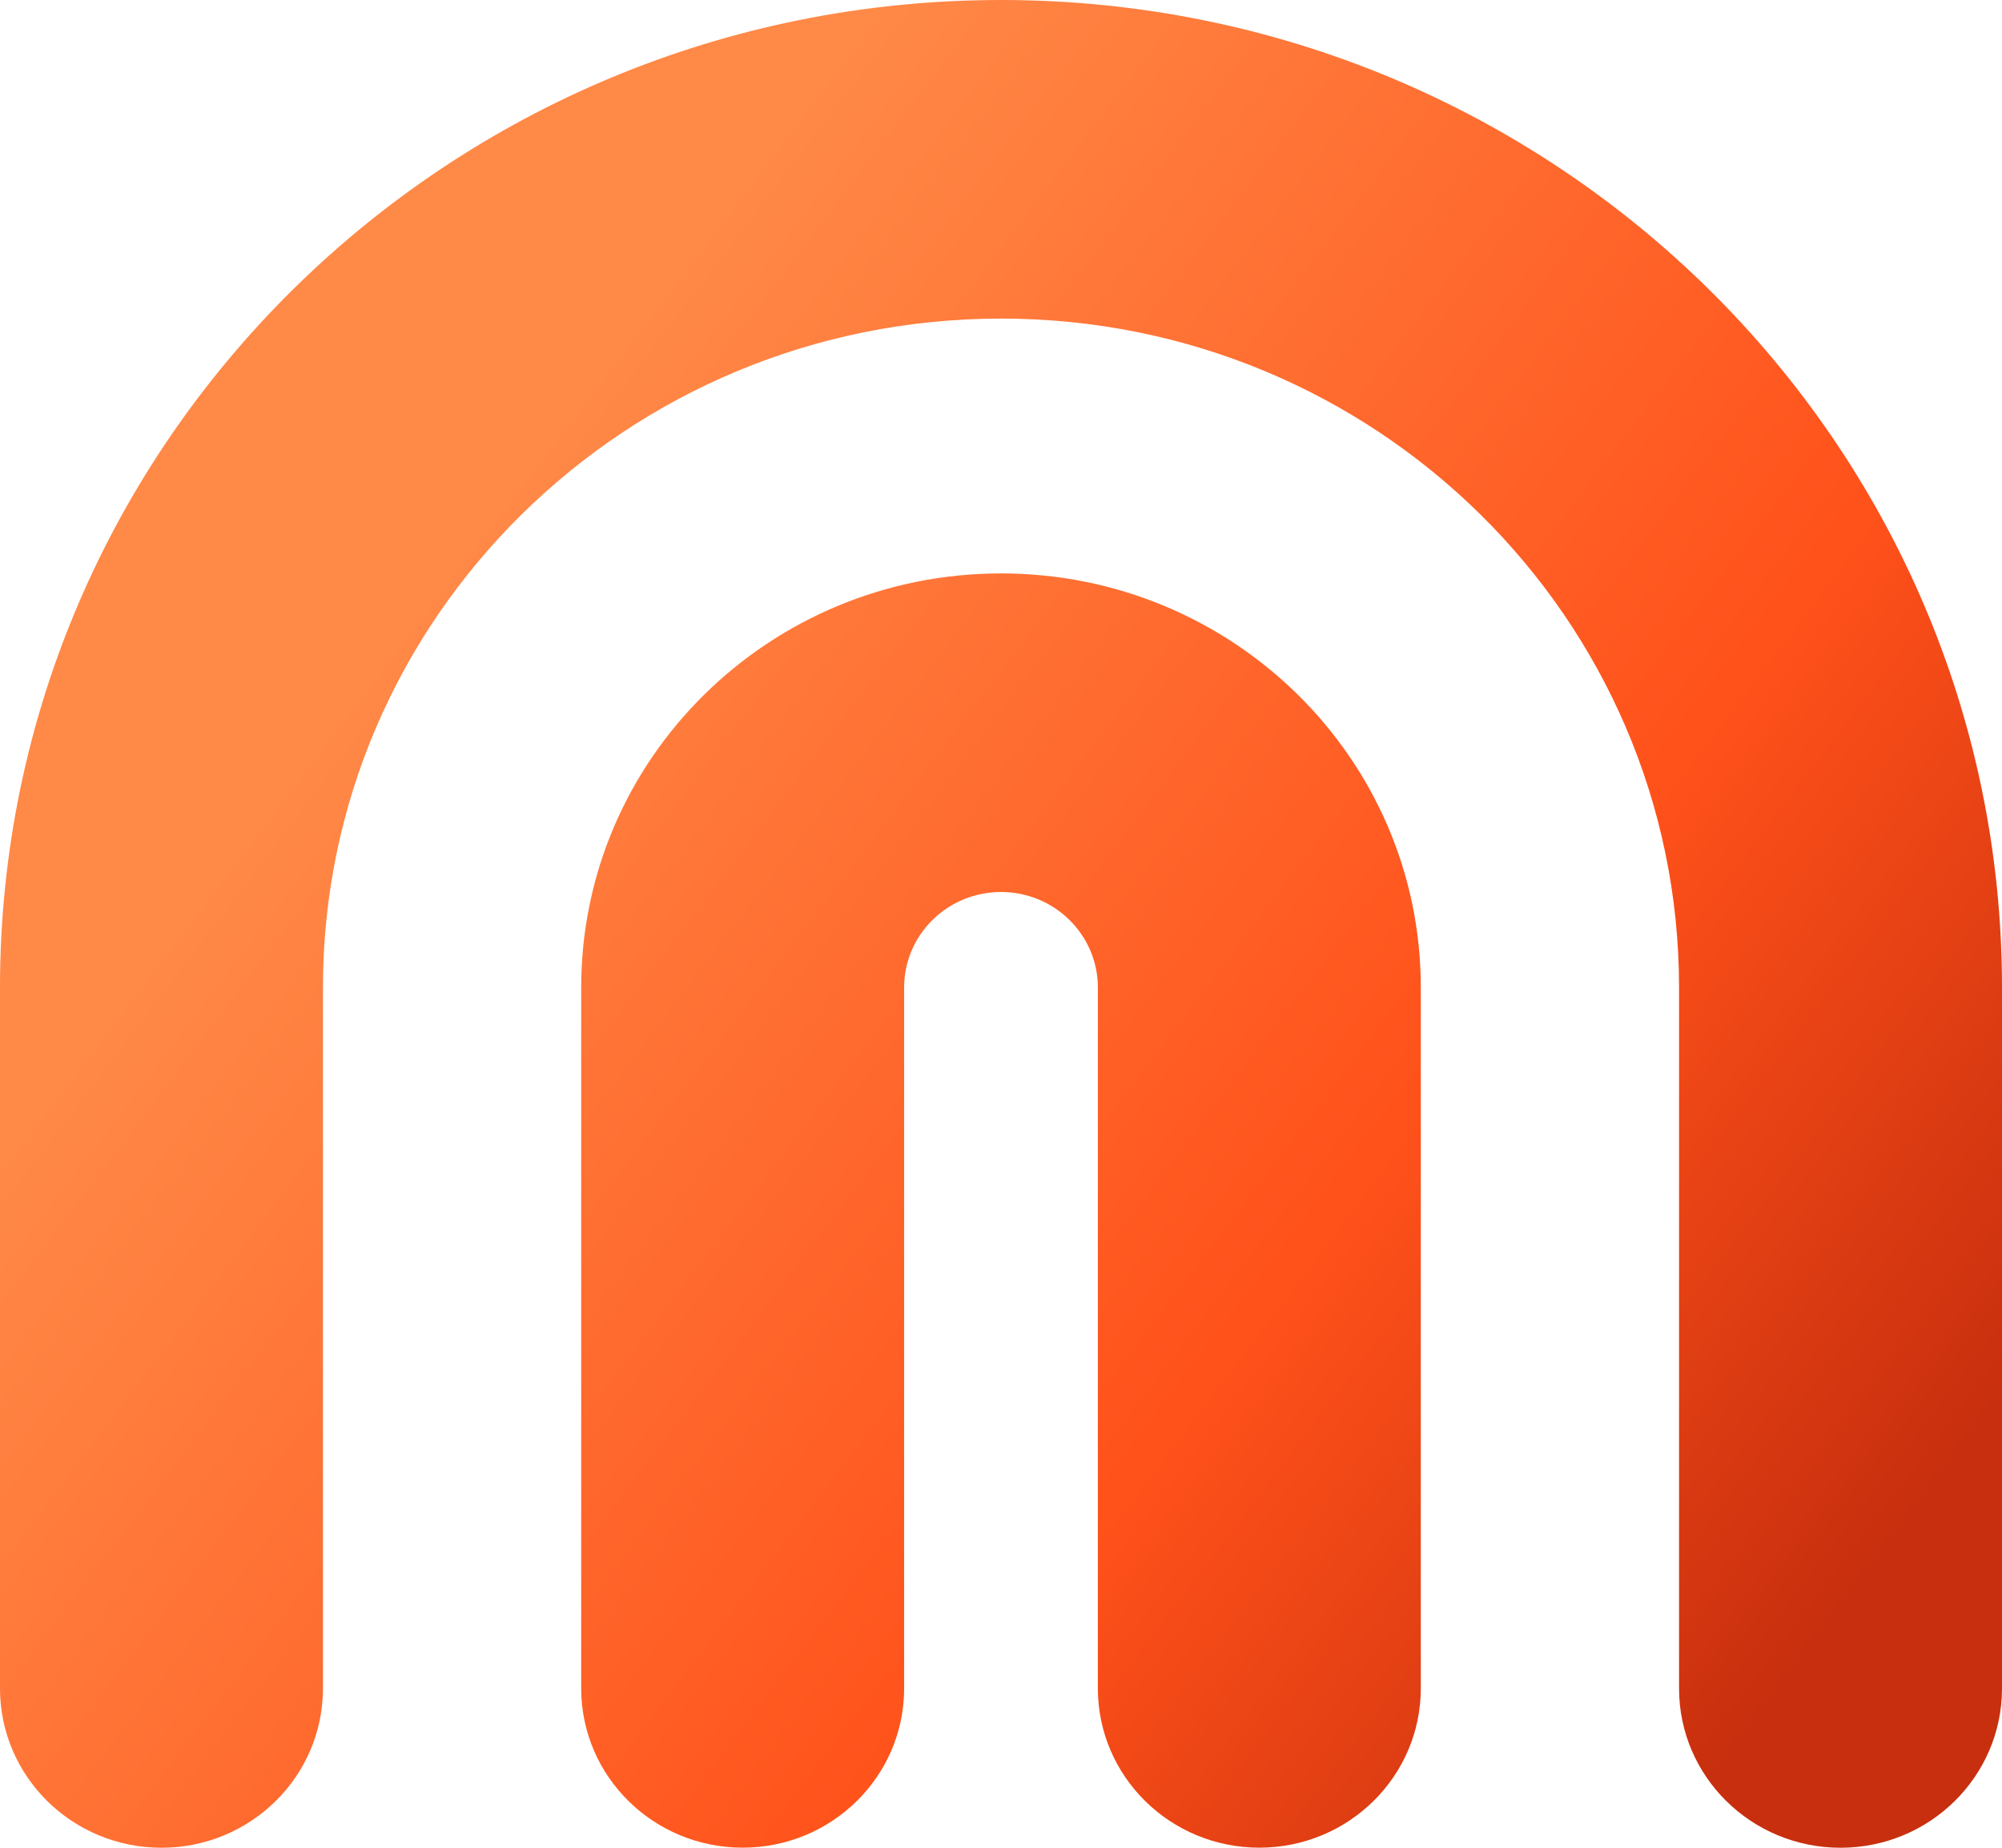 <svg fill="none" height="24" viewBox="0 0 26 24" width="26" xmlns="http://www.w3.org/2000/svg" xmlns:xlink="http://www.w3.org/1999/xlink"><linearGradient id="a" gradientUnits="userSpaceOnUse" x1="11.5" x2="29.51" y1="-.101" y2="13.577"><stop offset="0" stop-color="#ff8947"/><stop offset=".634" stop-color="#ff511a"/><stop offset="1" stop-color="#c82f0e"/></linearGradient><path clip-rule="evenodd" d="m13 0c-7.18 0-13 5.743-13 12.828v9.103c0 1.143.939 2.069 2.097 2.069 1.158 0 2.097-.926 2.097-2.069v-9.103c0-4.799 3.943-8.69 8.806-8.69 4.864 0 8.806 3.89 8.806 8.69v9.103c0 1.143.939 2.069 2.097 2.069s2.097-.926 2.097-2.069v-9.103c0-7.084-5.82-12.828-13-12.828zm0 7.448c-3.011 0-5.452 2.408-5.452 5.379v9.103c0 1.143.939 2.069 2.097 2.069 1.158 0 2.097-.926 2.097-2.069v-9.103c0-.686.563-1.241 1.258-1.241.695 0 1.258.556 1.258 1.241v9.103c0 1.143.939 2.069 2.097 2.069s2.097-.926 2.097-2.069v-9.103c0-2.971-2.441-5.379-5.452-5.379z" fill="url(#a)" fill-rule="evenodd"/></svg>
